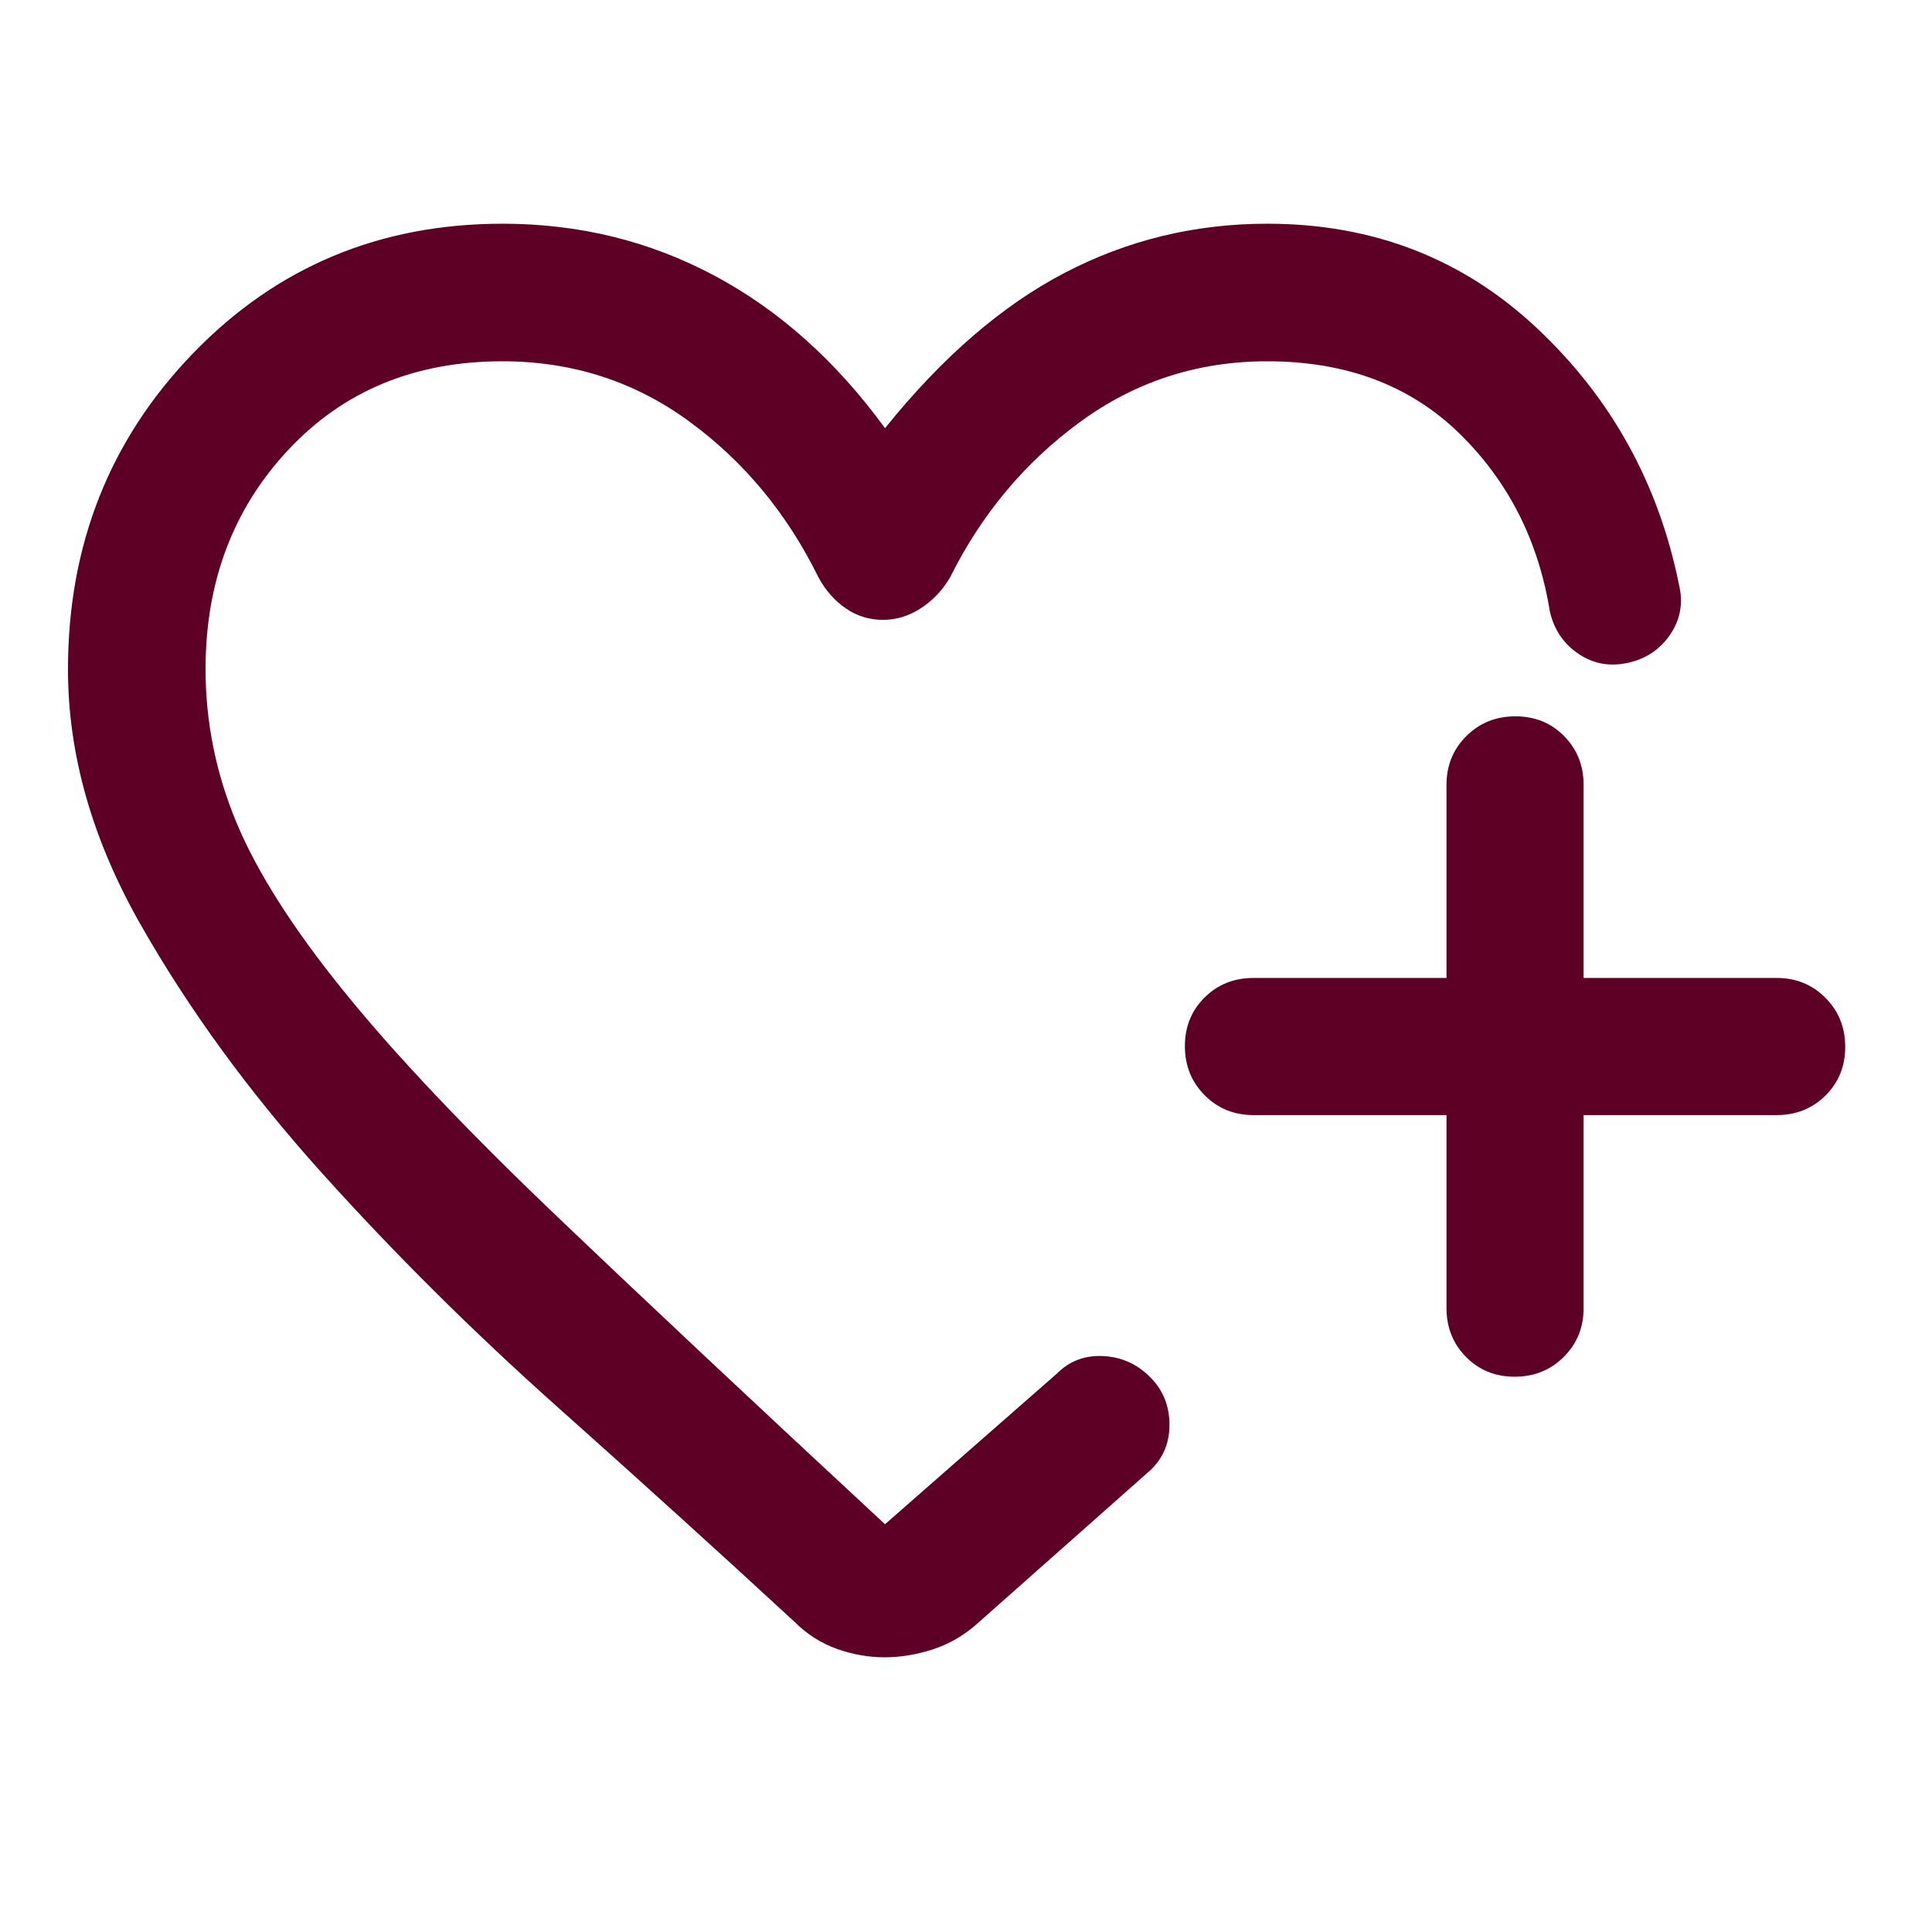 <svg width="48" height="48" viewBox="0 0 48 48" fill="none" xmlns="http://www.w3.org/2000/svg">
<path d="M1.689 16.631C1.689 13.538 2.726 10.92 4.799 8.775C6.873 6.63 9.436 5.558 12.488 5.558C14.382 5.558 16.135 5.987 17.747 6.847C19.358 7.706 20.772 8.97 21.988 10.638C23.404 8.878 24.892 7.591 26.453 6.778C28.014 5.964 29.691 5.558 31.484 5.558C34.111 5.558 36.346 6.424 38.19 8.158C40.033 9.891 41.209 12.016 41.715 14.532C41.822 14.98 41.749 15.389 41.498 15.761C41.246 16.133 40.896 16.369 40.446 16.468C39.996 16.567 39.587 16.493 39.218 16.245C38.849 15.997 38.612 15.647 38.507 15.197C38.222 13.427 37.469 11.948 36.248 10.759C35.025 9.57 33.437 8.976 31.483 8.976C29.759 8.976 28.212 9.477 26.84 10.479C25.468 11.48 24.389 12.769 23.604 14.345C23.421 14.659 23.181 14.914 22.884 15.108C22.587 15.303 22.272 15.4 21.938 15.4C21.598 15.4 21.29 15.305 21.012 15.114C20.735 14.924 20.509 14.667 20.335 14.345C19.557 12.761 18.488 11.47 17.127 10.473C15.765 9.475 14.217 8.976 12.481 8.976C10.31 8.976 8.538 9.708 7.166 11.173C5.794 12.637 5.107 14.455 5.107 16.626C5.107 17.937 5.364 19.209 5.877 20.441C6.391 21.674 7.283 23.073 8.553 24.641C9.824 26.209 11.554 28.038 13.742 30.129C15.931 32.22 18.679 34.8 21.988 37.869L26.264 34.121C26.571 33.814 26.95 33.671 27.398 33.691C27.848 33.711 28.231 33.878 28.55 34.191C28.891 34.517 29.059 34.925 29.055 35.414C29.051 35.904 28.862 36.301 28.489 36.608L24.289 40.33C23.957 40.628 23.588 40.843 23.182 40.976C22.776 41.109 22.374 41.175 21.976 41.175C21.578 41.175 21.182 41.105 20.789 40.965C20.396 40.824 20.046 40.6 19.737 40.292C17.912 38.606 15.948 36.826 13.846 34.952C11.744 33.077 9.794 31.14 7.994 29.139C6.194 27.138 4.694 25.082 3.492 22.969C2.29 20.857 1.689 18.744 1.689 16.631ZM35.938 27.704H31.142C30.66 27.704 30.256 27.539 29.929 27.21C29.602 26.881 29.438 26.474 29.438 25.991C29.438 25.508 29.602 25.105 29.929 24.782C30.256 24.458 30.66 24.297 31.142 24.297H35.938V19.5C35.938 19.019 36.102 18.615 36.431 18.288C36.761 17.96 37.167 17.797 37.65 17.797C38.133 17.797 38.537 17.96 38.86 18.288C39.183 18.615 39.344 19.019 39.344 19.5V24.297H44.142C44.622 24.297 45.026 24.461 45.353 24.791C45.681 25.12 45.844 25.526 45.844 26.009C45.844 26.492 45.681 26.895 45.353 27.219C45.026 27.542 44.622 27.704 44.142 27.704H39.344V32.5C39.344 32.981 39.18 33.385 38.851 33.712C38.522 34.04 38.116 34.204 37.633 34.204C37.149 34.204 36.746 34.04 36.423 33.712C36.1 33.385 35.938 32.981 35.938 32.5V27.704Z" fill="#5E0025"/>
</svg>
